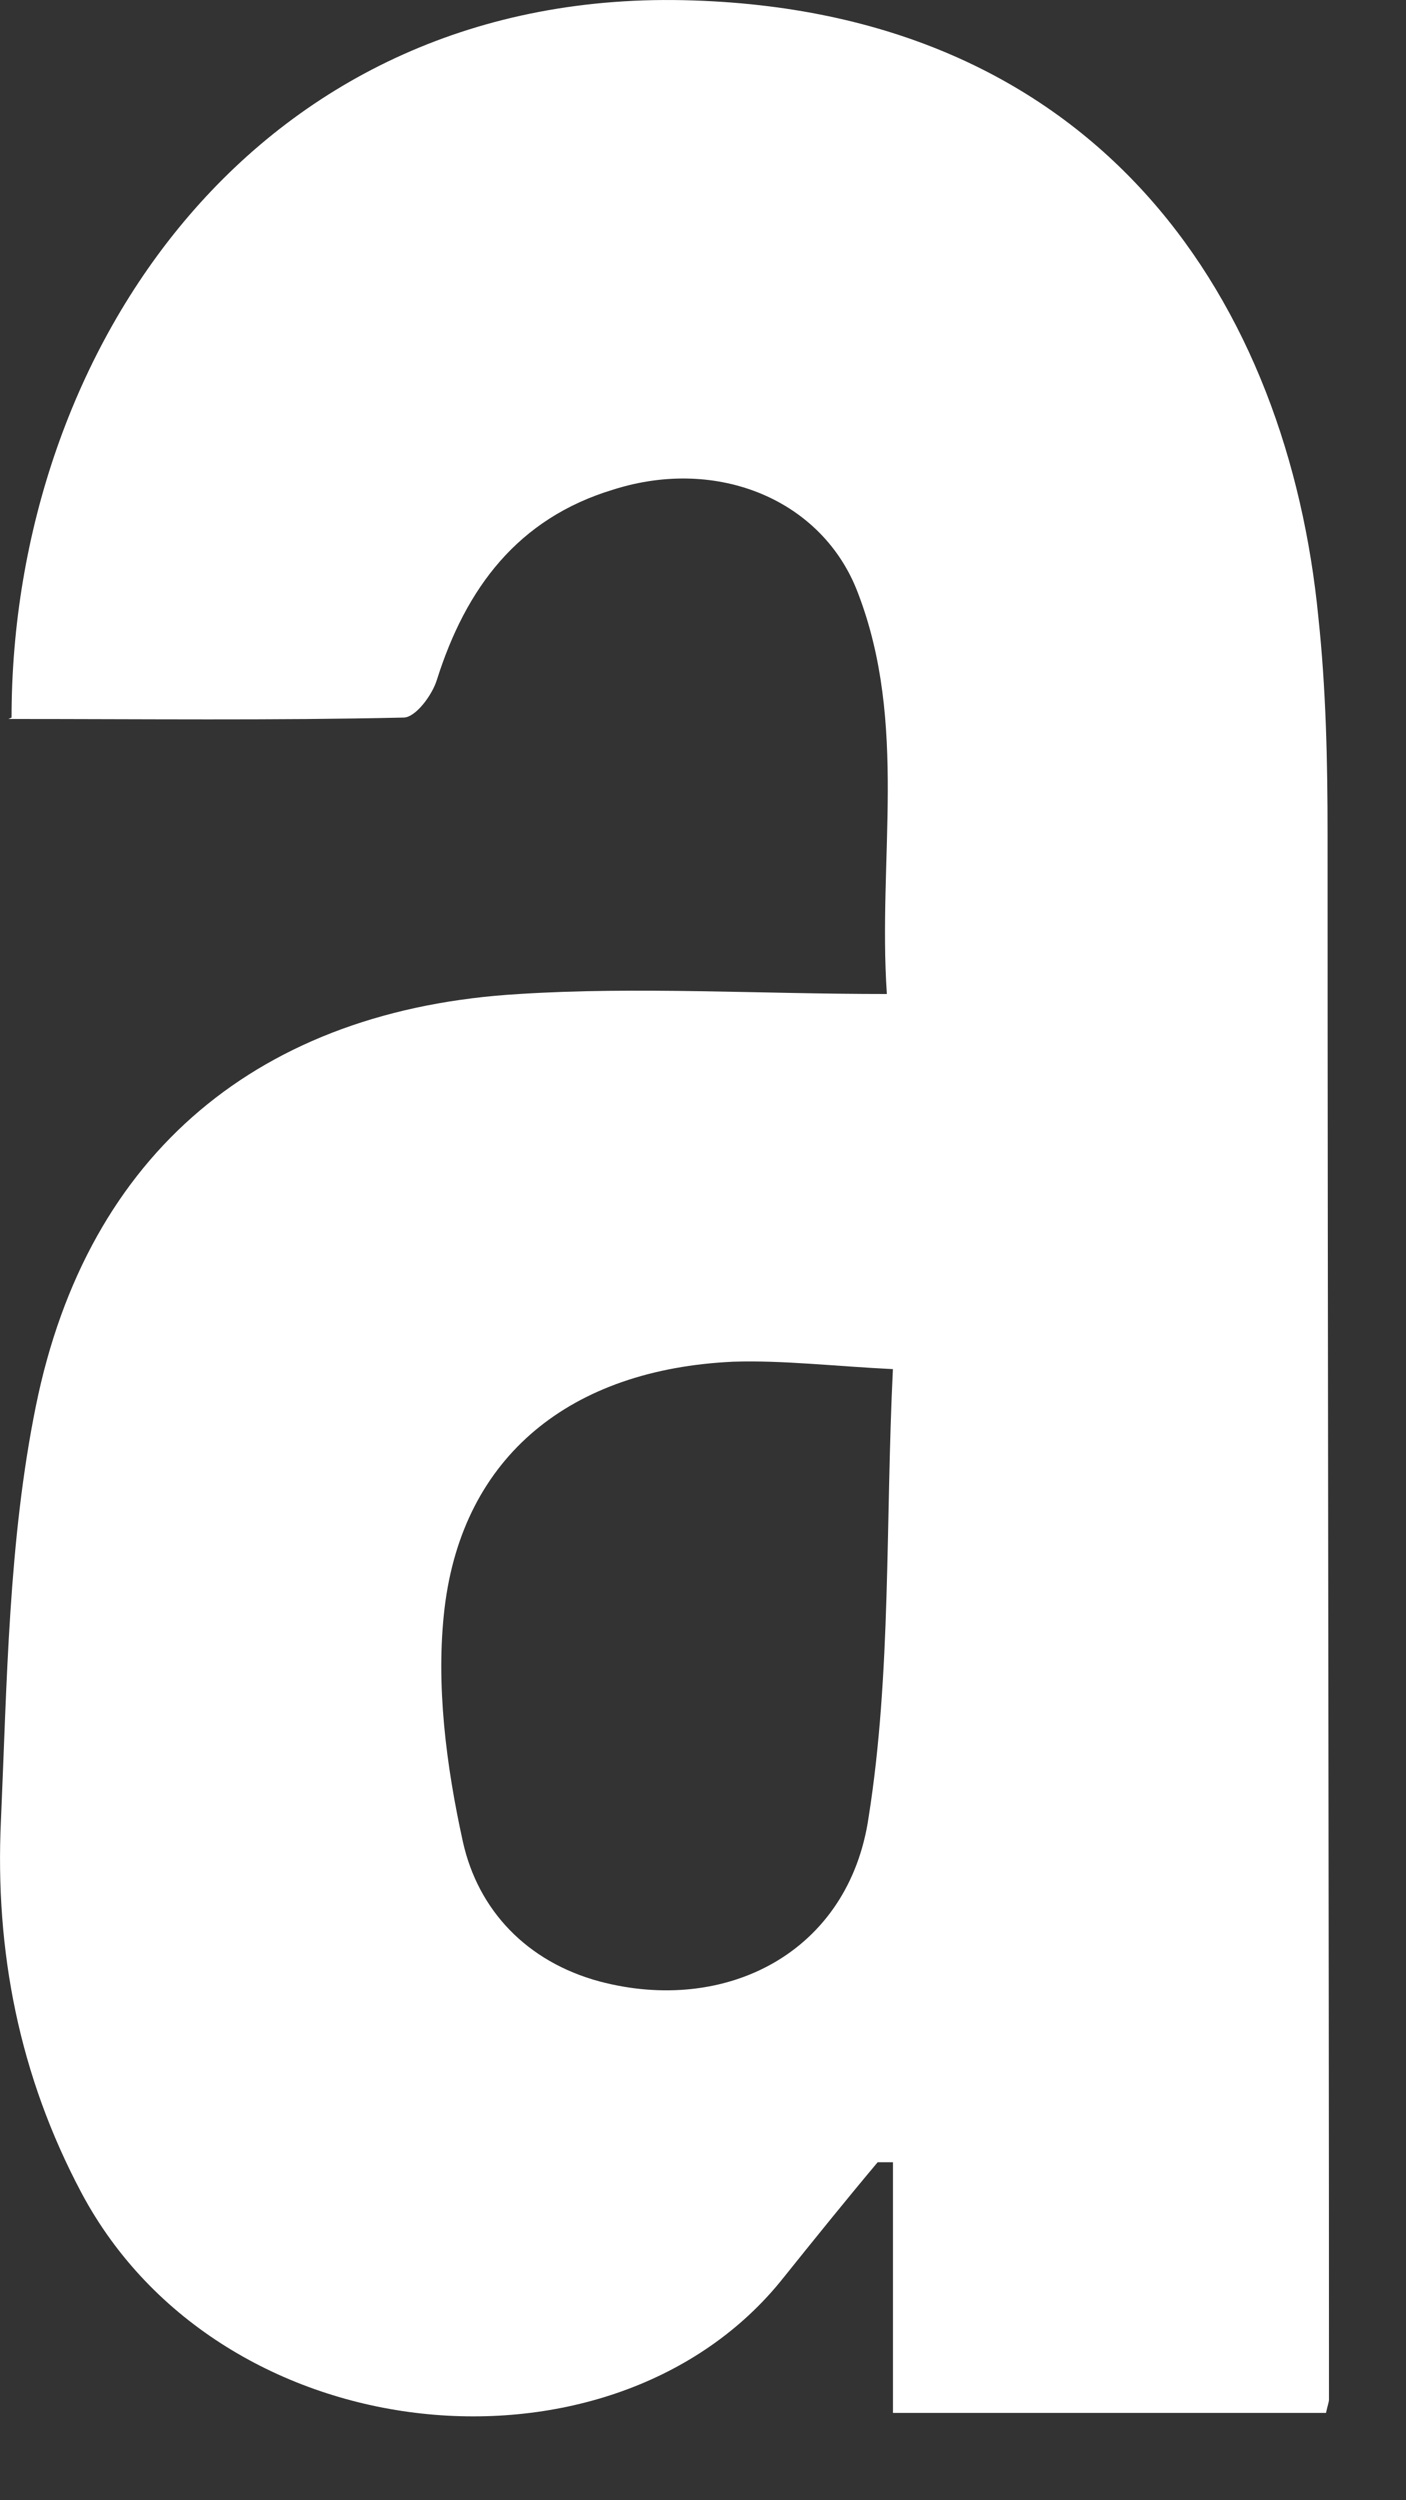 <?xml version="1.0" encoding="utf-8"?>
<svg xmlns="http://www.w3.org/2000/svg" fill="none" height="100%" overflow="visible" preserveAspectRatio="none" style="display: block;" viewBox="0 0 9 16" width="100%">
<rect x="0" y="0" width="9" height="16" fill="#333333" stroke="none"/>
<path d="M0.074 4.592C0.074 2.239 1.65 -0.094 4.441 0.003C7.068 0.09 8.245 1.957 8.439 3.95C8.488 4.407 8.498 4.874 8.498 5.34C8.498 8.675 8.507 12.019 8.507 15.354C8.507 15.373 8.498 15.393 8.488 15.441H5.716V13.837C5.716 13.837 5.657 13.837 5.618 13.837C5.414 14.08 5.21 14.333 5.015 14.576C3.936 15.937 1.416 15.714 0.521 14.032C0.123 13.283 -0.033 12.486 0.006 11.65C0.045 10.765 0.054 9.861 0.23 8.996C0.56 7.372 1.669 6.458 3.323 6.361C4.081 6.313 4.85 6.361 5.677 6.361C5.618 5.496 5.813 4.631 5.492 3.795C5.268 3.201 4.597 2.92 3.926 3.133C3.313 3.318 2.982 3.765 2.797 4.349C2.768 4.446 2.661 4.592 2.583 4.592C1.747 4.611 0.92 4.601 0.054 4.601L0.074 4.592ZM5.725 8.762C5.336 8.743 5.015 8.704 4.694 8.714C3.653 8.762 2.963 9.317 2.846 10.289C2.788 10.775 2.856 11.3 2.963 11.786C3.06 12.223 3.371 12.554 3.838 12.68C4.646 12.894 5.433 12.496 5.56 11.63C5.706 10.707 5.667 9.754 5.716 8.753L5.725 8.762Z" fill="white" id="Vector"/>
</svg>